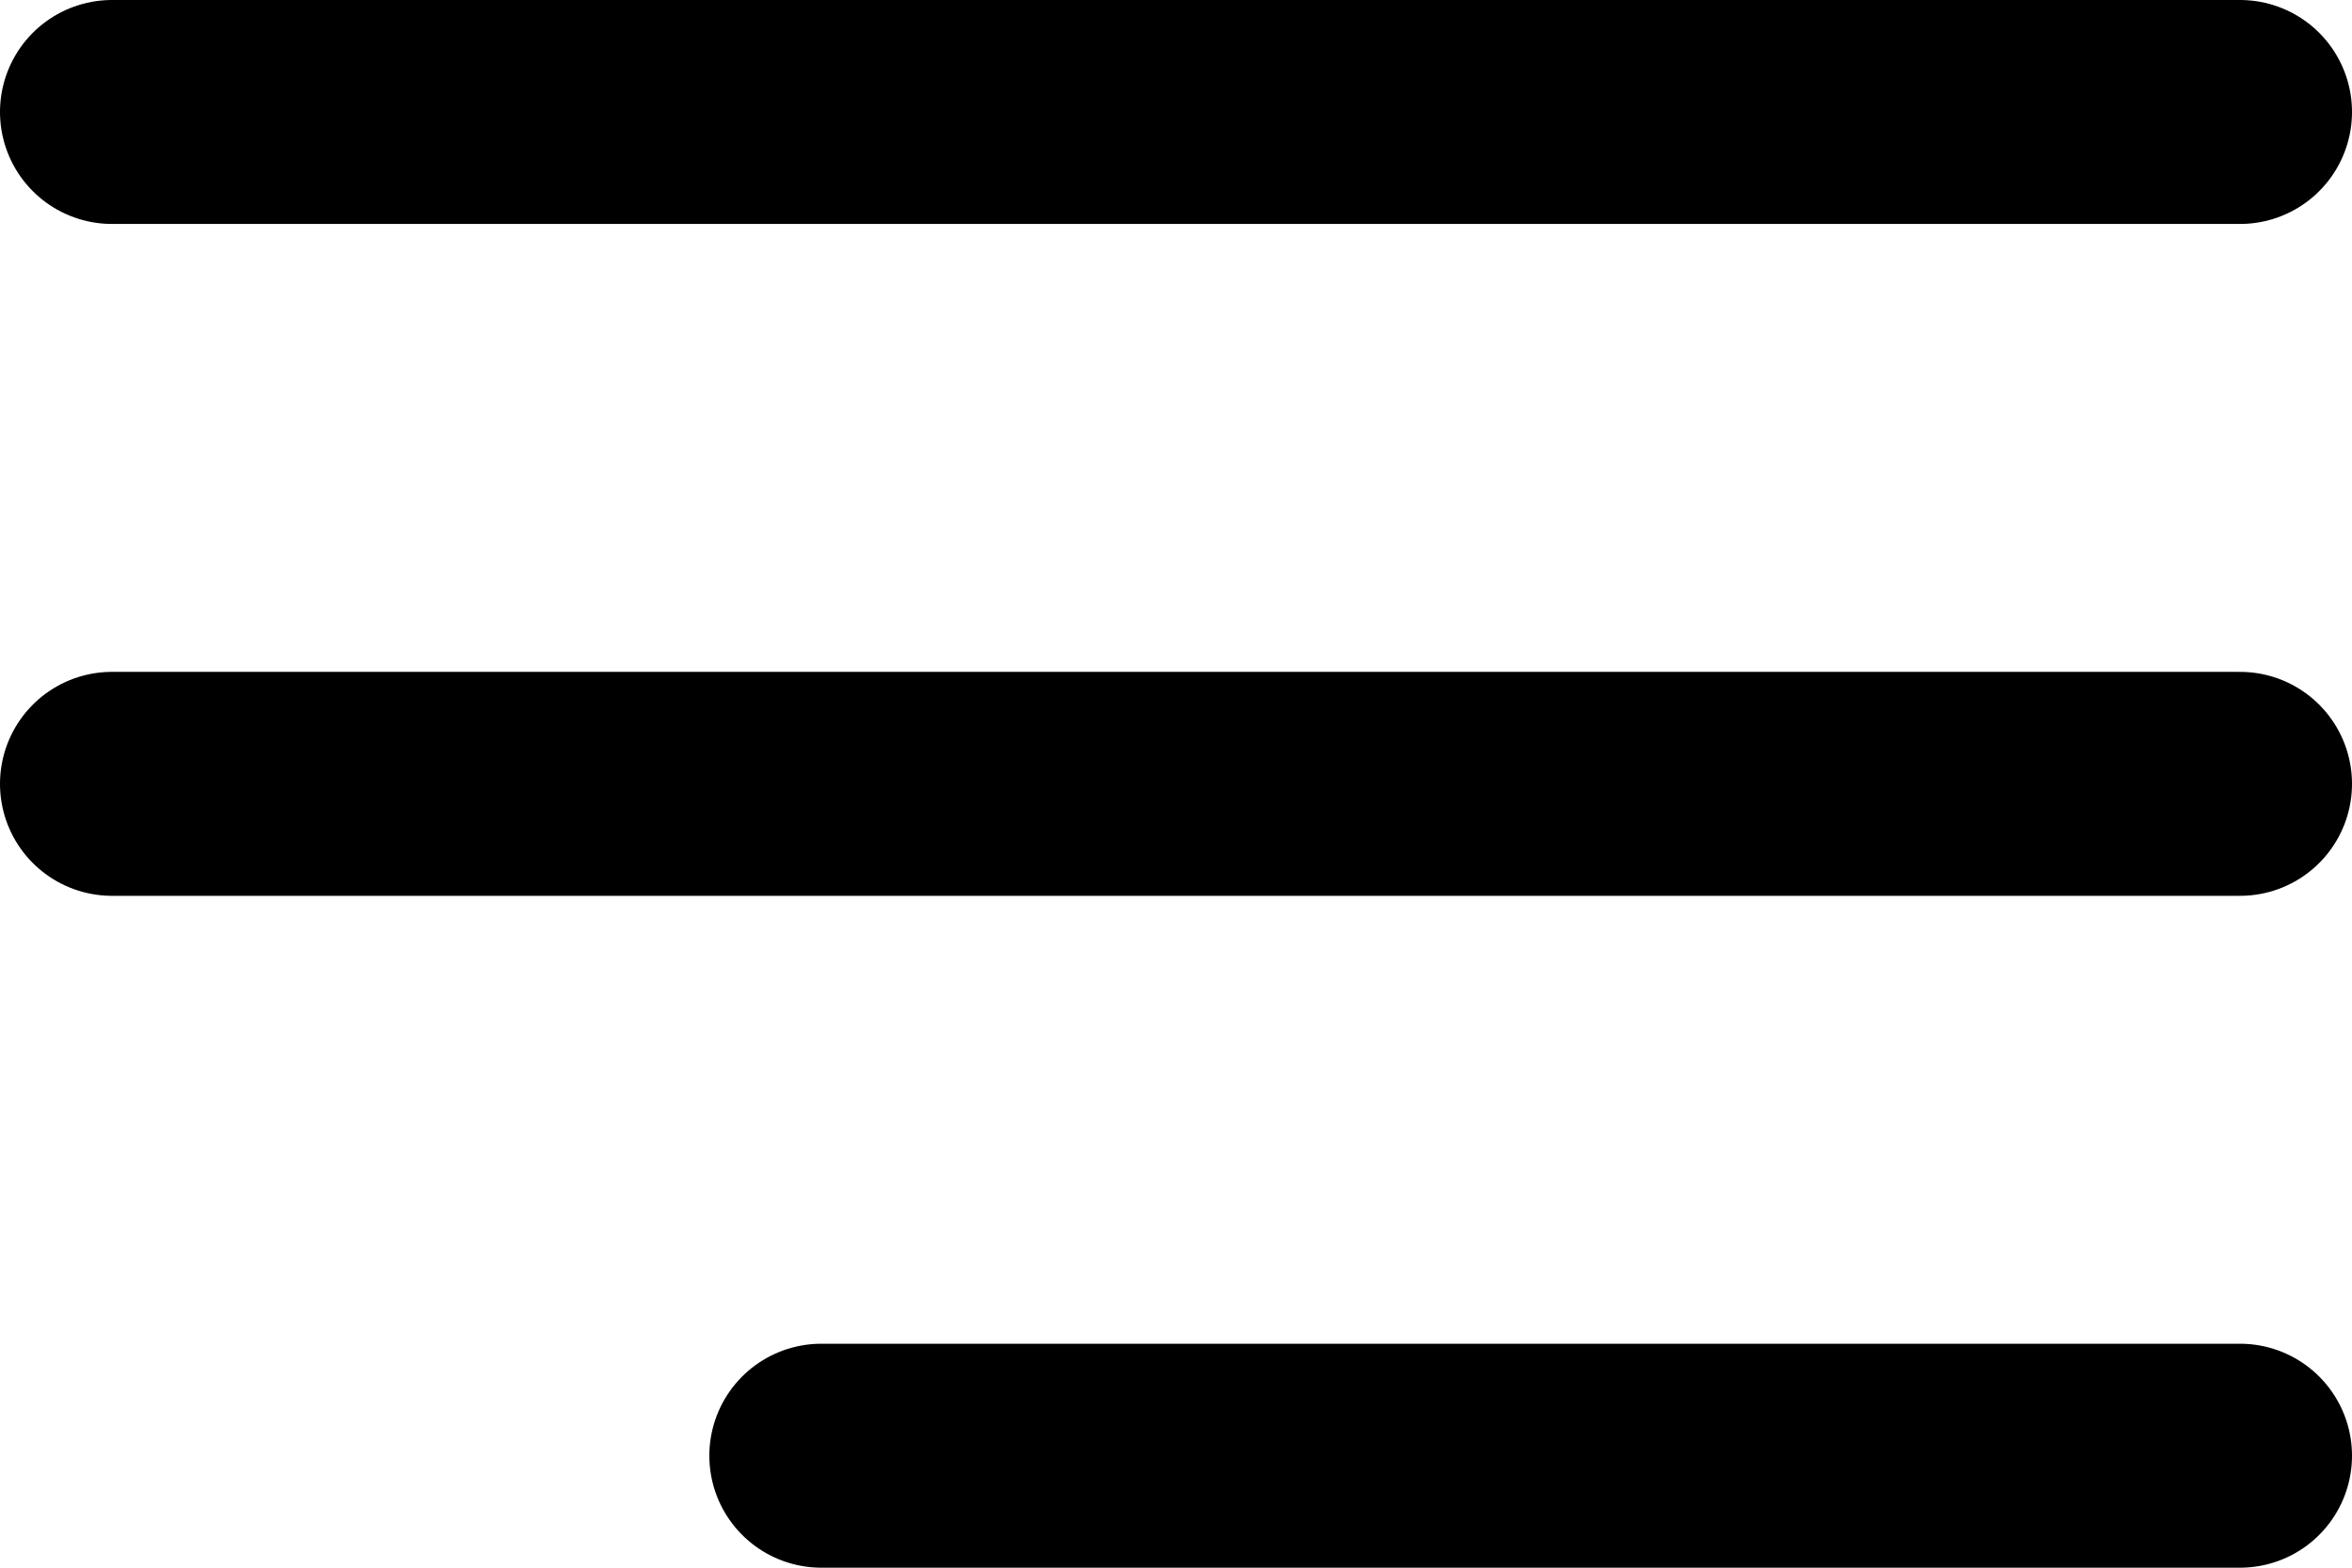 <?xml version="1.0" encoding="UTF-8"?> <svg xmlns="http://www.w3.org/2000/svg" width="63" height="42" viewBox="0 0 63 42" fill="none"><line x1="22" y1="39" x2="60" y2="39" stroke="black" stroke-width="6" stroke-linecap="round"></line><line x1="3" y1="21" x2="60" y2="21" stroke="black" stroke-width="6" stroke-linecap="round"></line><line x1="3" y1="3" x2="60" y2="3" stroke="black" stroke-width="6" stroke-linecap="round"></line></svg> 